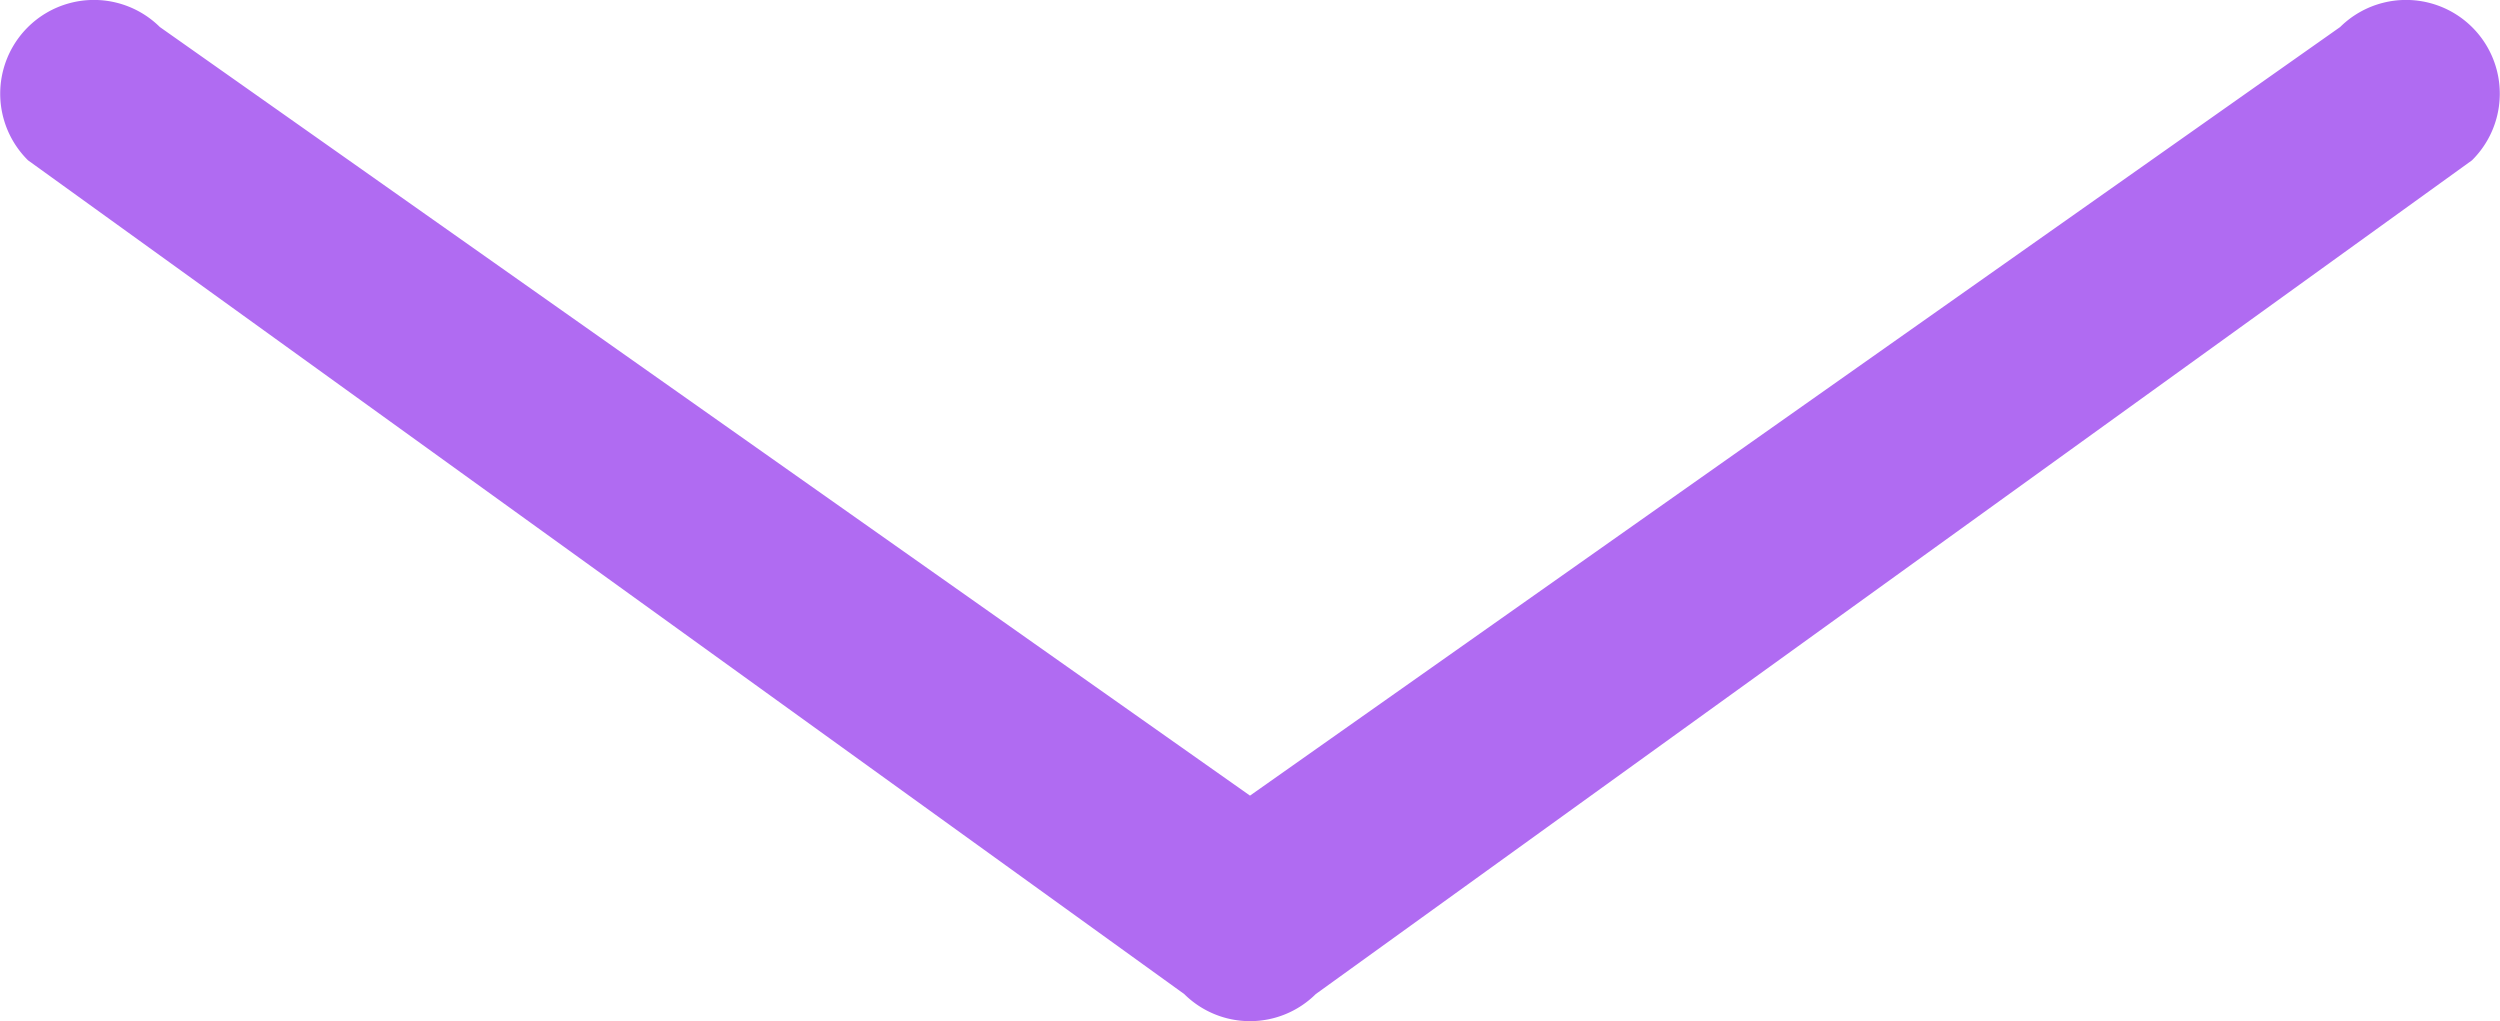 <svg xmlns="http://www.w3.org/2000/svg" width="83.258" height="34.006" viewBox="0 0 8.326 3.401"><path d="M.093.534,3.944,3.311a.311.311,0,0,0,.438,0L8.233.534A.312.312,0,1,0,7.794.09L4.163,2.65.532.09A.312.312,0,1,0,.093.534Z" fill="#b06bf2"/></svg>